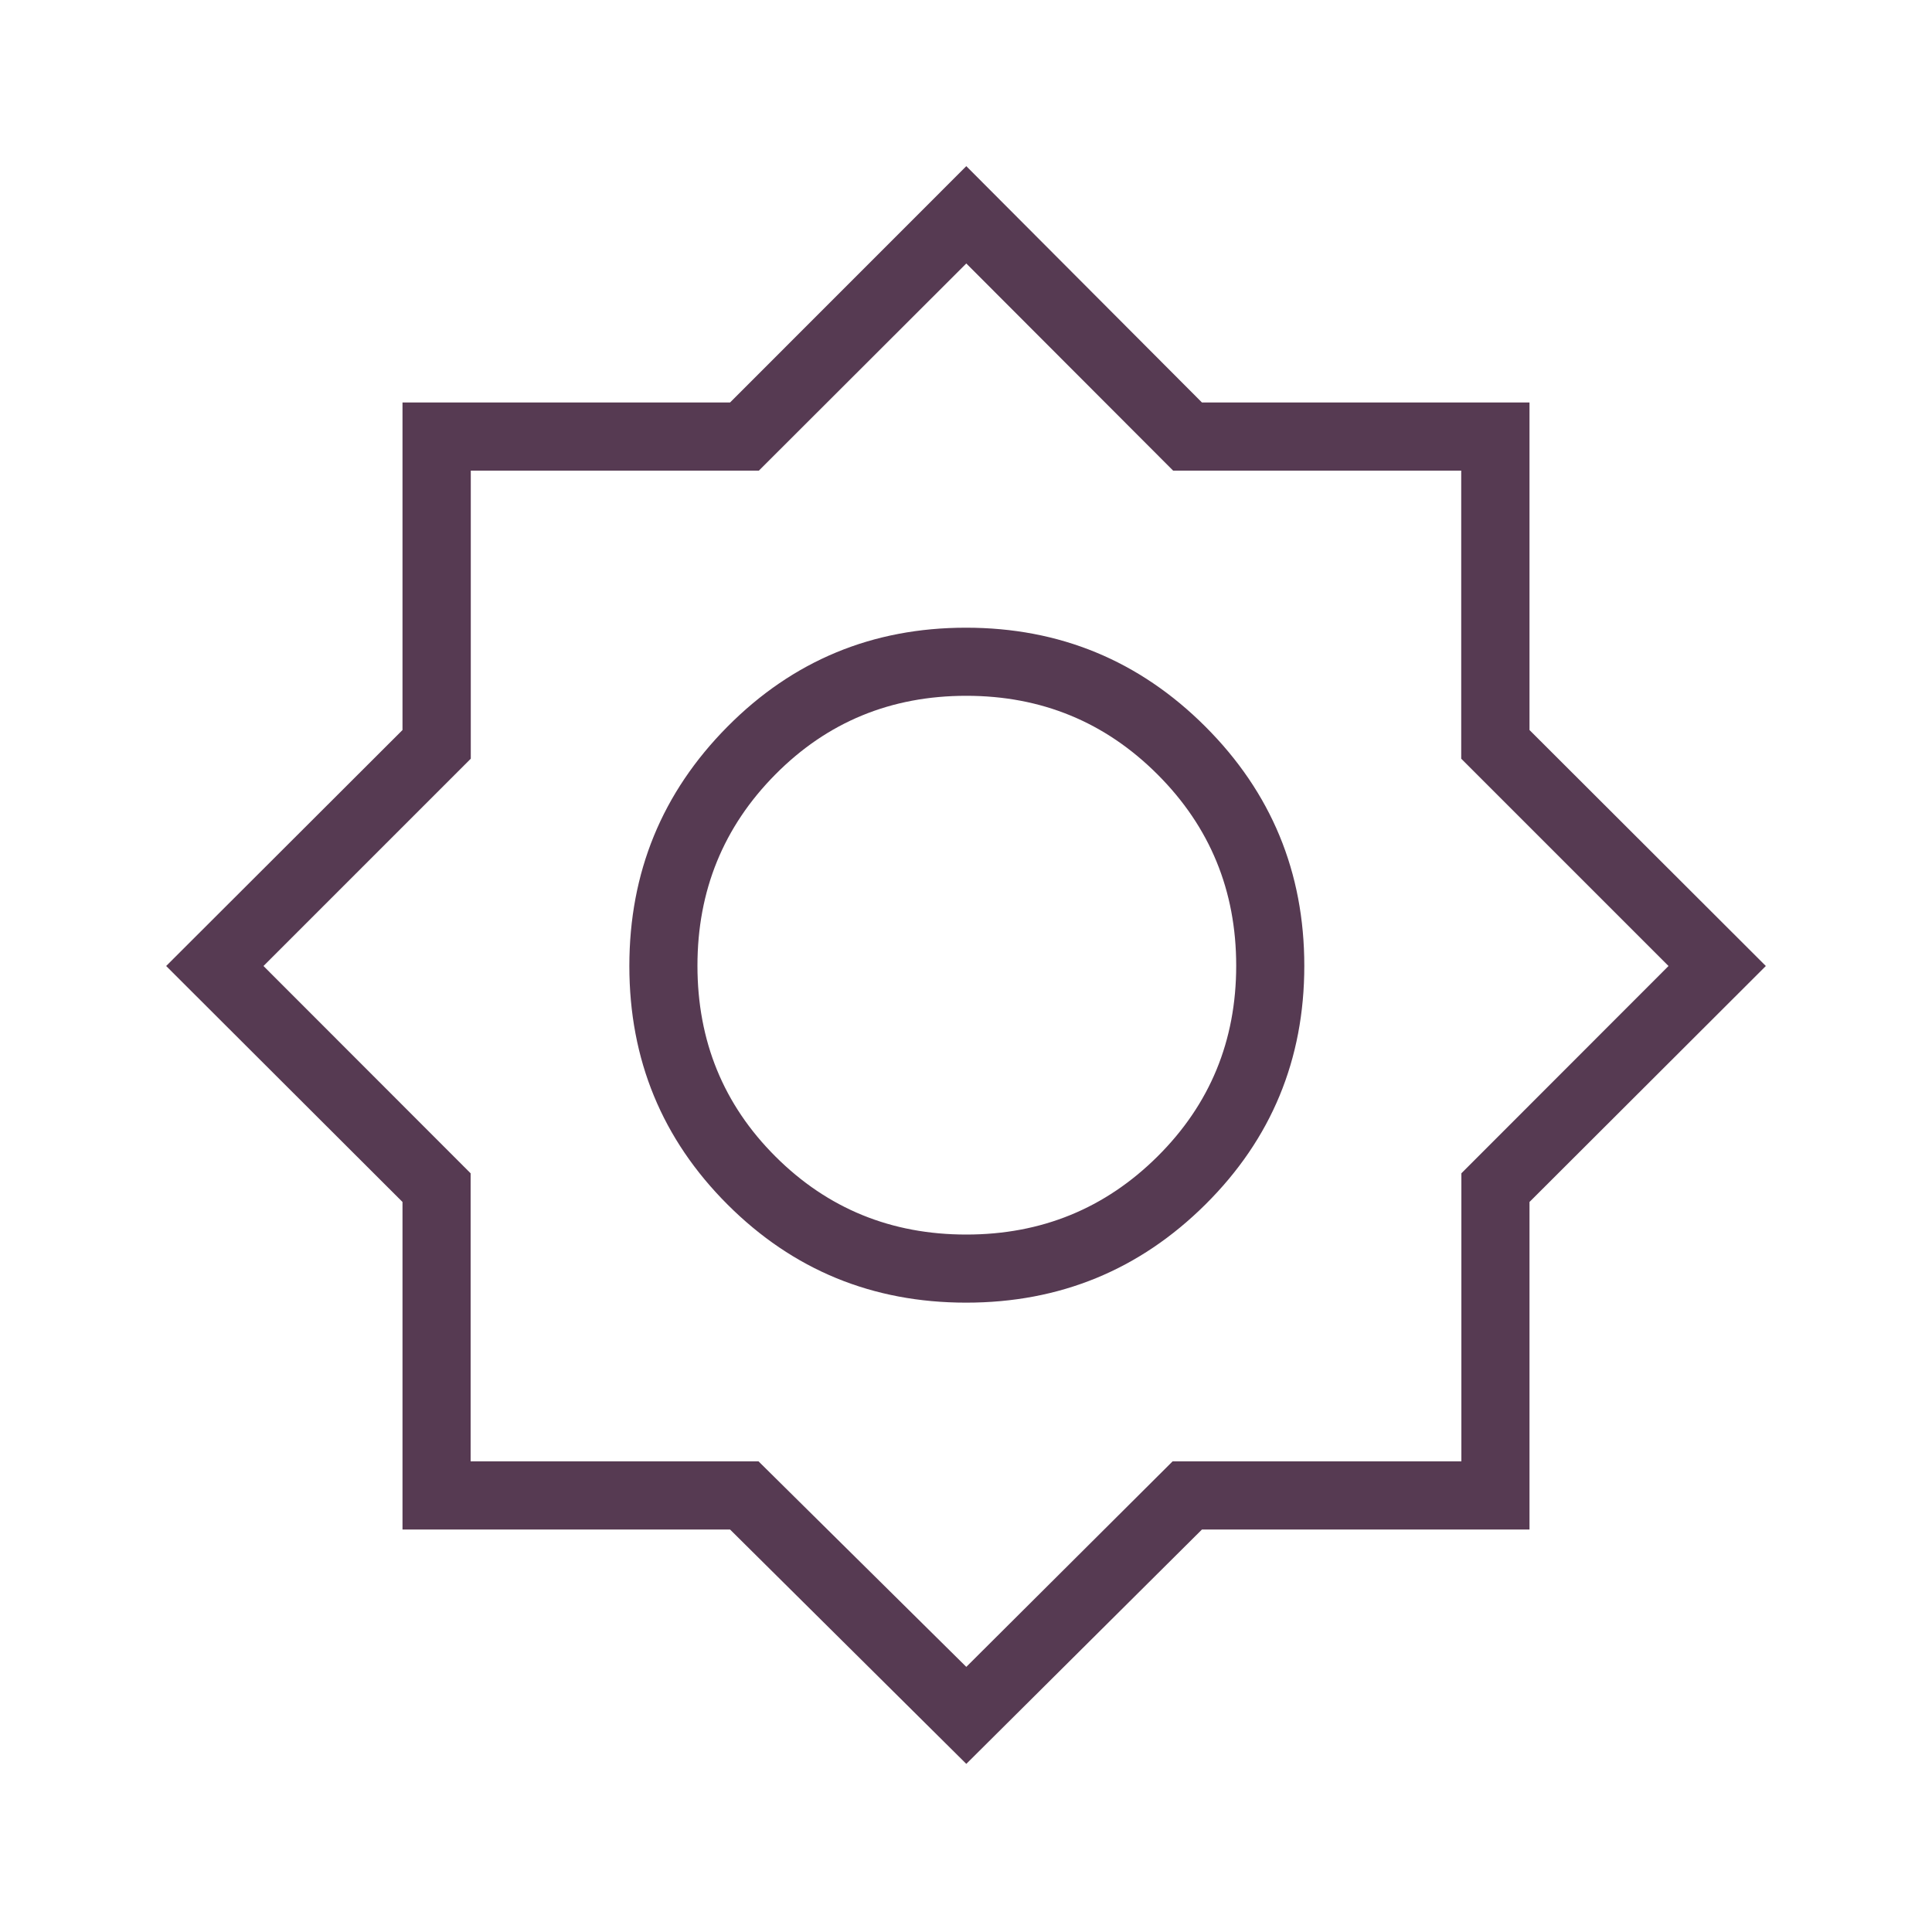 <svg xmlns="http://www.w3.org/2000/svg" height="40px" viewBox="0 -960 960 960" width="40px" fill="#563A52"><path d="M480.15-83.54 362.75-200H200v-162.75L82.56-480 200-597.25V-760h162.75l117.4-117.44L597.25-760H760v162.75L877.44-480 760-362.75V-200H597.25L480.15-83.54Zm-.08-229.18q69.76 0 118.9-48.79 49.13-48.79 49.13-118.56 0-69.76-49.17-118.9Q549.76-648.1 480-648.1q-69.77 0-118.53 49.17-48.75 49.17-48.75 118.93 0 69.77 48.79 118.53 48.79 48.75 118.56 48.75Zm.08-33.84q-55.94 0-94.77-38.72-38.82-38.71-38.82-94.87 0-55.95 38.72-95.03 38.71-39.08 94.87-39.08 55.95 0 95.03 39.08t39.08 95.03q0 55.94-39.08 94.77-39.08 38.82-95.03 38.82Zm0 214.82 102.5-102.11h143.5v-143.14L829.08-480 726.07-583.01v-143.14H582.92L480.15-829.08 377.08-726.15H233.93v143.14L130.92-480l102.93 103.01v143.14h143.07l103.23 102.11Zm0-348.41Z"/></svg>